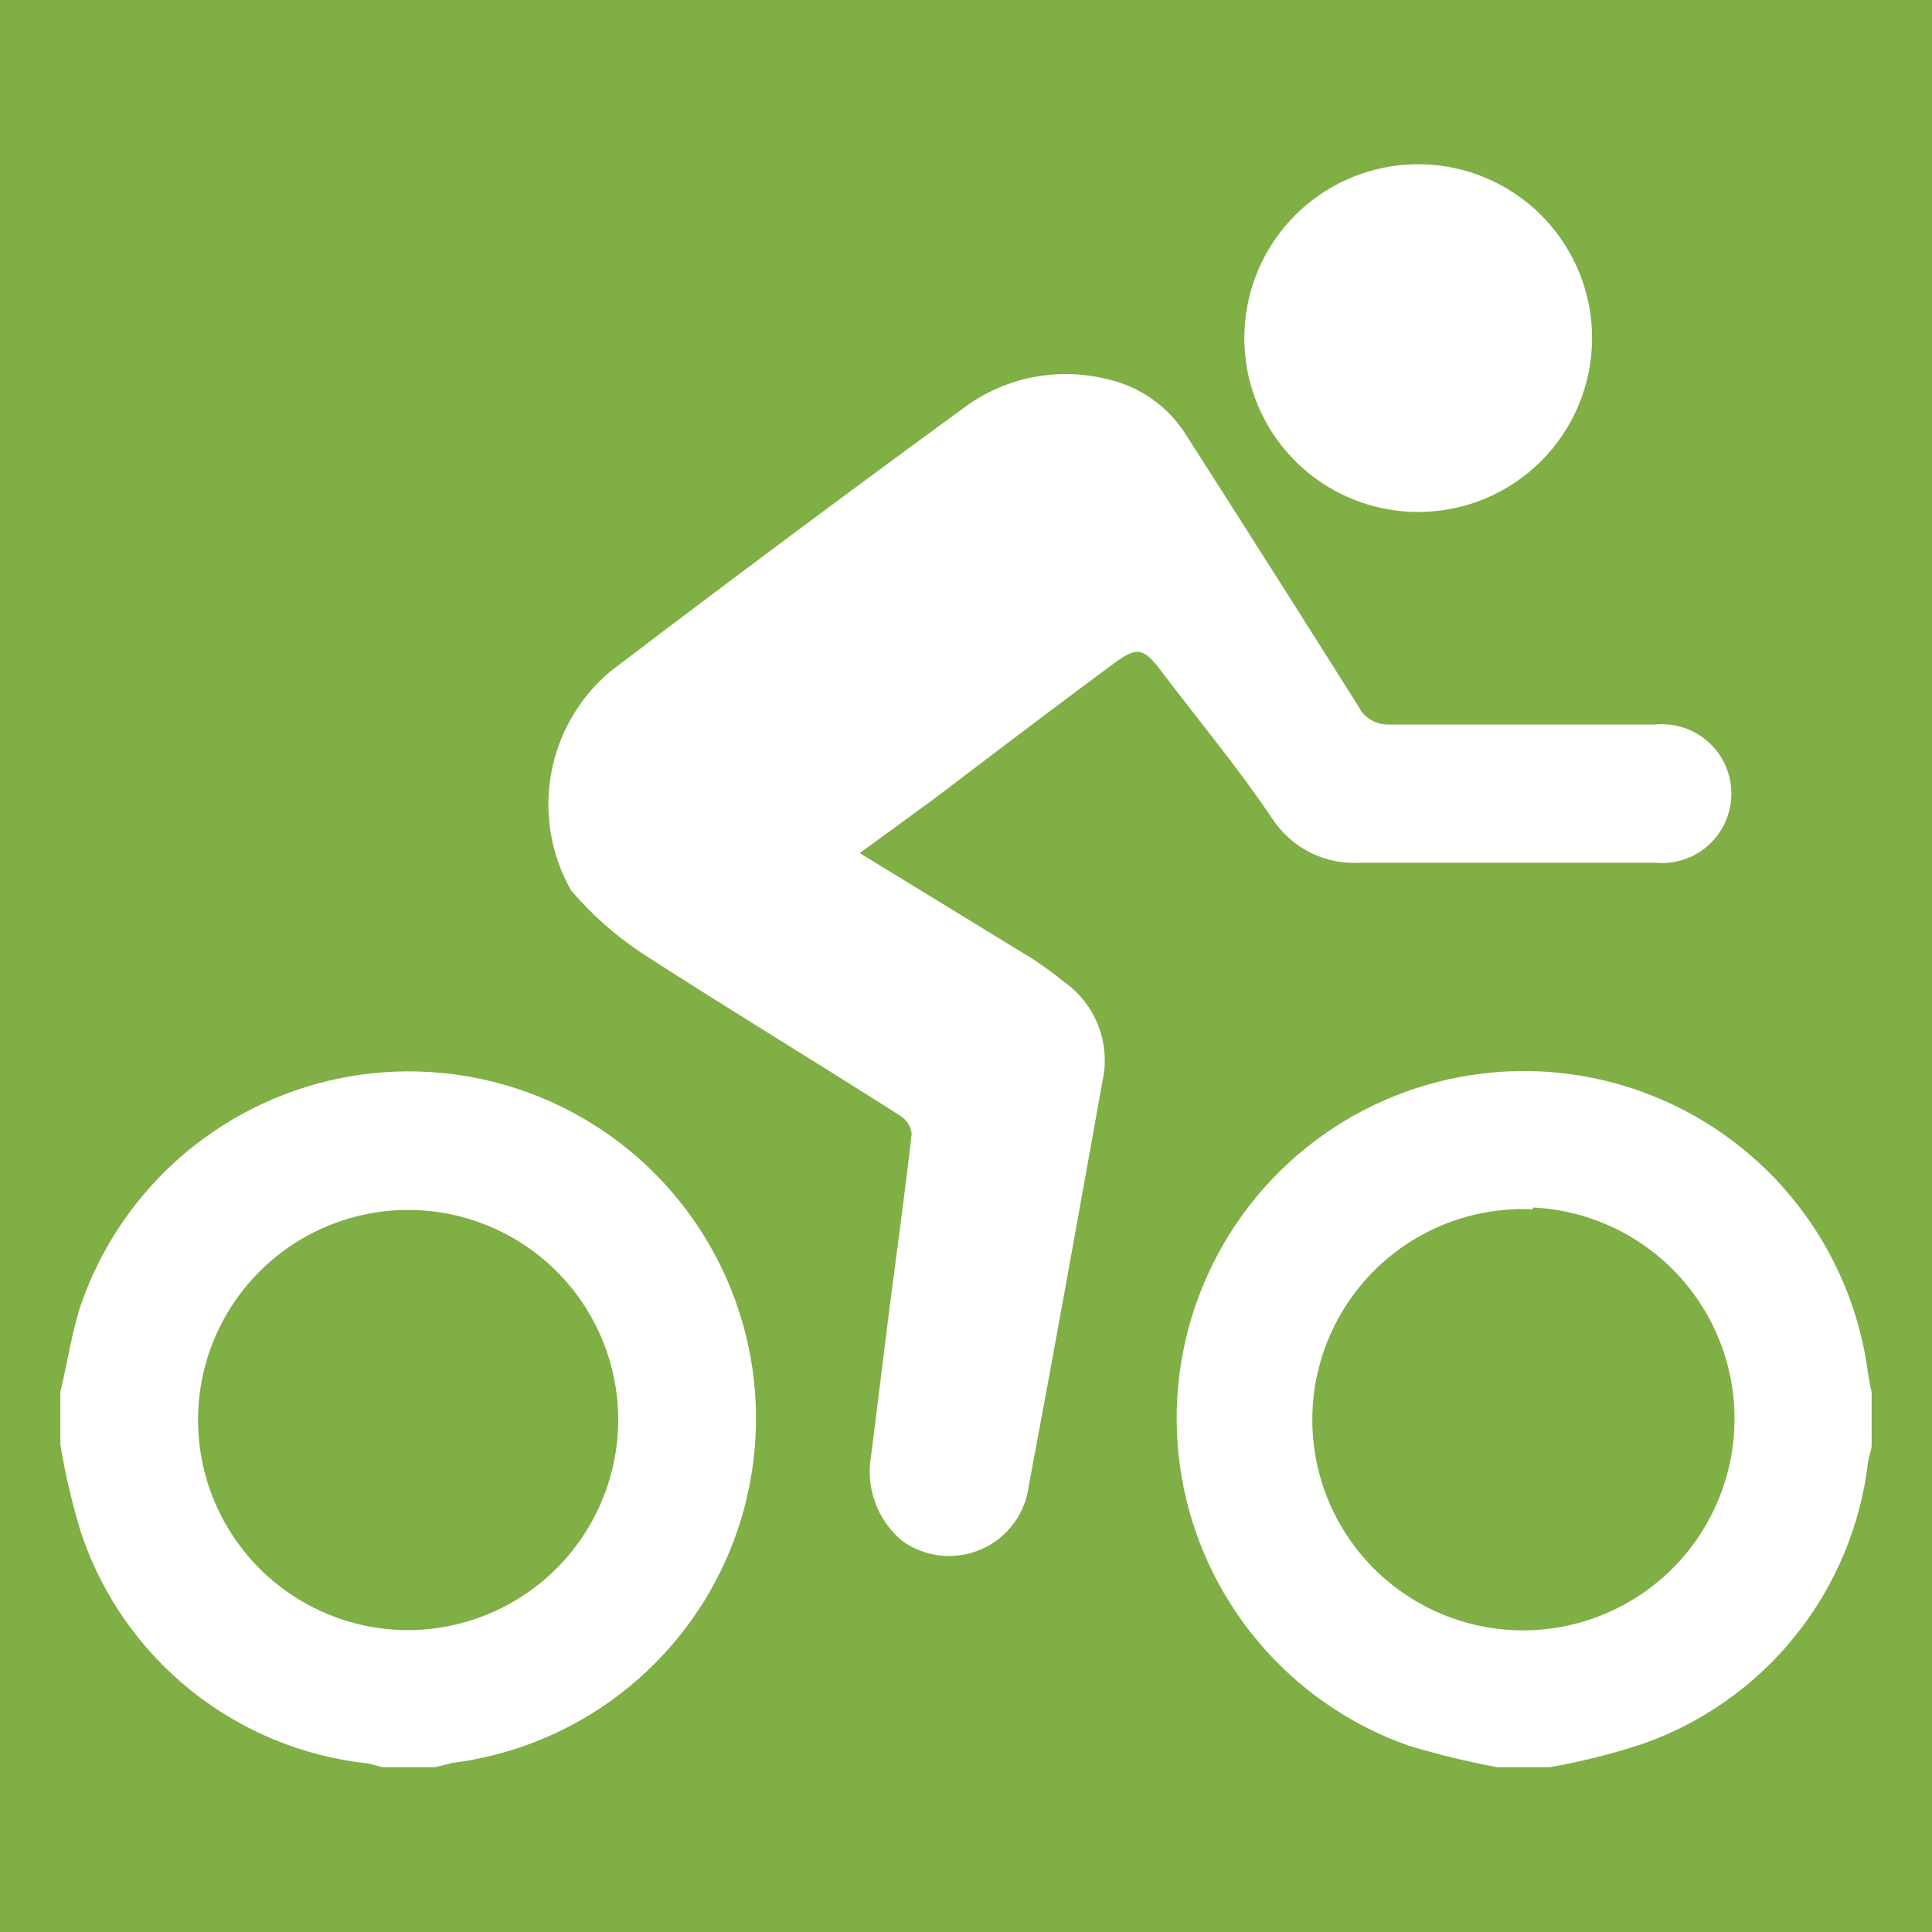 <svg width="32" height="32" viewBox="0 0 32 32" fill="none" xmlns="http://www.w3.org/2000/svg">
<path d="M32 0H0V32H32V0Z" fill="#7FAF45"/>
<path d="M1 23.05C1.12 22.56 1.19 22.05 1.35 21.58C1.691 20.615 2.283 19.758 3.066 19.098C3.849 18.439 4.794 18 5.803 17.827C6.812 17.655 7.848 17.755 8.806 18.117C9.763 18.479 10.607 19.09 11.249 19.887C11.891 20.684 12.309 21.639 12.46 22.651C12.61 23.664 12.487 24.698 12.104 25.647C11.721 26.597 11.091 27.426 10.28 28.051C9.469 28.675 8.506 29.072 7.49 29.2L7.21 29.27H6.33L6.11 29.21C5.031 29.098 4.007 28.677 3.161 27.998C2.315 27.319 1.682 26.41 1.34 25.38C1.195 24.905 1.081 24.42 1 23.93V23.05ZM10.24 23.49C10.234 22.802 10.024 22.132 9.638 21.563C9.251 20.994 8.704 20.553 8.066 20.295C7.429 20.036 6.729 19.973 6.056 20.112C5.382 20.252 4.765 20.587 4.282 21.077C3.799 21.567 3.472 22.189 3.342 22.864C3.213 23.54 3.286 24.239 3.554 24.873C3.821 25.506 4.27 26.047 4.844 26.425C5.419 26.804 6.092 27.004 6.78 27C7.704 26.992 8.587 26.618 9.236 25.96C9.884 25.302 10.245 24.414 10.24 23.49V23.49Z" fill="white"/>
<path d="M24.79 29.27C24.294 29.176 23.803 29.056 23.32 28.91C22.357 28.569 21.501 27.977 20.843 27.195C20.184 26.414 19.745 25.471 19.572 24.463C19.399 23.456 19.498 22.421 19.858 21.464C20.218 20.508 20.826 19.664 21.621 19.021C22.415 18.378 23.367 17.958 24.377 17.805C25.388 17.651 26.421 17.77 27.37 18.149C28.32 18.528 29.151 19.153 29.778 19.96C30.406 20.767 30.807 21.727 30.94 22.74C30.954 22.844 30.974 22.948 31 23.05V23.93C31 24.03 30.95 24.12 30.94 24.22C30.817 25.272 30.399 26.268 29.736 27.094C29.073 27.92 28.191 28.542 27.19 28.89C26.693 29.053 26.185 29.18 25.67 29.27H24.79ZM25.39 20.03C24.932 20.008 24.475 20.077 24.044 20.232C23.613 20.387 23.216 20.626 22.878 20.934C22.193 21.557 21.784 22.426 21.74 23.35C21.696 24.274 22.021 25.178 22.644 25.863C23.267 26.547 24.136 26.956 25.06 27C25.52 27.022 25.979 26.953 26.412 26.797C26.845 26.641 27.243 26.401 27.583 26.092C27.924 25.782 28.2 25.408 28.395 24.992C28.591 24.576 28.703 24.125 28.725 23.665C28.747 23.205 28.678 22.746 28.522 22.313C28.366 21.88 28.126 21.482 27.817 21.142C27.507 20.802 27.133 20.526 26.717 20.33C26.3 20.134 25.85 20.022 25.39 20V20.03Z" fill="white"/>
<path d="M14.24 14.13L17.1 15.88C17.28 15.998 17.453 16.125 17.62 16.26C17.878 16.441 18.077 16.694 18.191 16.988C18.305 17.282 18.329 17.603 18.26 17.91C17.86 20.14 17.46 22.38 17.04 24.61C17.011 24.839 16.923 25.057 16.784 25.241C16.646 25.426 16.461 25.572 16.249 25.663C16.038 25.755 15.805 25.79 15.576 25.765C15.346 25.74 15.127 25.656 14.94 25.52C14.737 25.349 14.583 25.128 14.493 24.879C14.404 24.629 14.382 24.361 14.43 24.1L14.73 21.69C14.86 20.69 14.99 19.75 15.1 18.78C15.094 18.719 15.073 18.66 15.04 18.608C15.007 18.556 14.963 18.512 14.91 18.48C13.5 17.58 12.06 16.71 10.65 15.8C10.206 15.508 9.806 15.154 9.46 14.75C9.127 14.165 9.009 13.481 9.128 12.817C9.247 12.154 9.594 11.553 10.11 11.12C12.037 9.653 13.977 8.207 15.93 6.78C16.268 6.521 16.66 6.341 17.078 6.254C17.495 6.168 17.927 6.177 18.34 6.28C18.872 6.399 19.335 6.722 19.63 7.18C20.59 8.68 21.547 10.187 22.5 11.7C22.546 11.793 22.617 11.87 22.706 11.923C22.795 11.976 22.897 12.003 23 12H27.42C27.579 11.985 27.74 12.004 27.892 12.054C28.044 12.105 28.183 12.187 28.302 12.295C28.42 12.403 28.514 12.534 28.579 12.68C28.644 12.827 28.677 12.985 28.677 13.145C28.677 13.305 28.644 13.463 28.579 13.61C28.514 13.756 28.42 13.887 28.302 13.995C28.183 14.103 28.044 14.185 27.892 14.236C27.74 14.286 27.579 14.305 27.42 14.29H22.52C22.238 14.306 21.957 14.248 21.704 14.122C21.452 13.995 21.236 13.805 21.08 13.57C20.51 12.72 19.85 11.93 19.23 11.11C18.95 10.74 18.84 10.7 18.46 10.98C17.46 11.72 16.46 12.48 15.46 13.24L14.24 14.13Z" fill="white"/>
<path d="M23.51 8.48C22.939 8.484 22.381 8.318 21.904 8.004C21.428 7.69 21.056 7.242 20.835 6.716C20.614 6.19 20.554 5.61 20.663 5.05C20.772 4.49 21.044 3.975 21.446 3.571C21.848 3.166 22.361 2.89 22.921 2.777C23.48 2.664 24.06 2.72 24.587 2.937C25.115 3.155 25.566 3.524 25.883 3.998C26.201 4.472 26.37 5.029 26.37 5.6C26.37 6.36 26.069 7.09 25.534 7.629C24.998 8.169 24.27 8.475 23.51 8.48Z" fill="white"/>
</svg>
